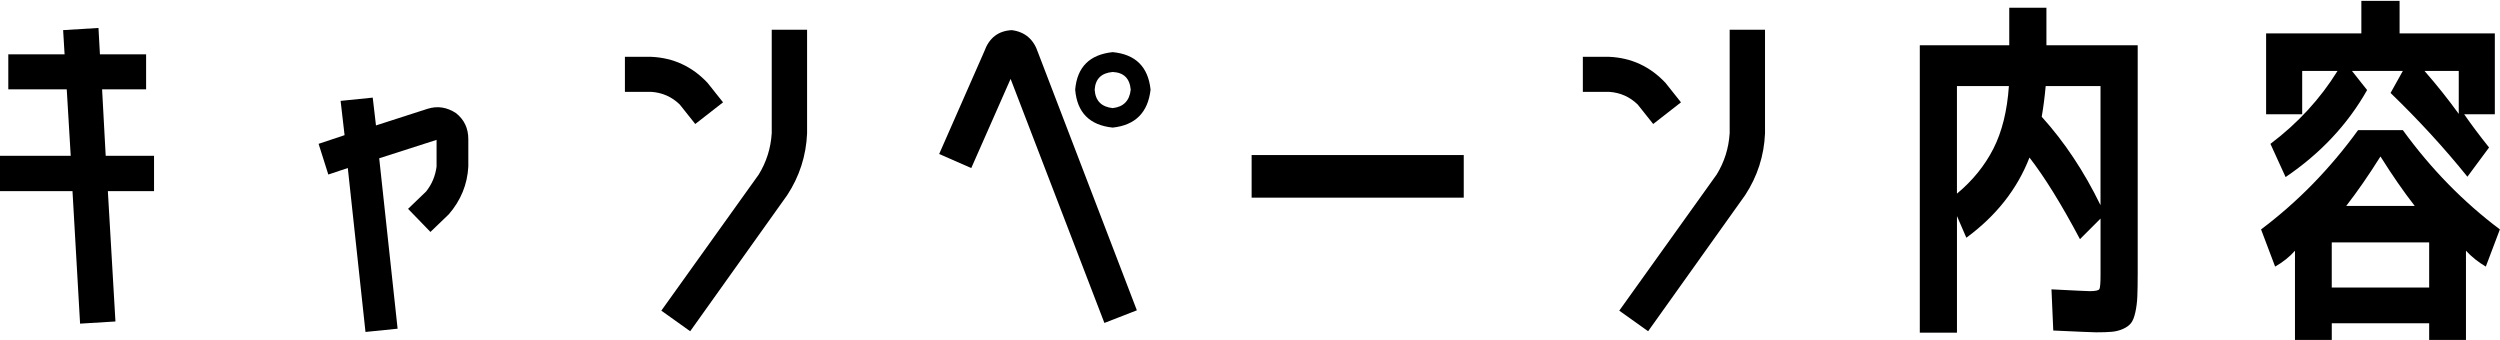 <svg width="771" height="105" viewBox="0 0 771 105" fill="none" xmlns="http://www.w3.org/2000/svg">
<path d="M24.696 99.812L22.356 58.949H0V48.039H21.808L20.585 27.551H2.56V16.748H19.917L19.469 9.29L30.37 8.621L30.818 16.748H45.06V27.551H31.486L32.596 48.039H47.506V58.949H33.264L35.603 99.143L24.702 99.812H24.696Z" fill="black"/>
<path d="M112.716 102.374L107.262 51.818L101.254 53.825L98.253 44.36L106.266 41.685L105.043 31.109L114.948 30.106L115.951 38.681L131.858 33.557C134.899 32.594 137.826 33.042 140.646 34.895C143.166 36.902 144.429 39.571 144.429 42.915V51.377C144.135 56.868 142.13 61.772 138.421 66.073L132.747 71.531L125.849 64.407L131.41 59.062C133.188 56.835 134.264 54.273 134.638 51.377V43.136L116.947 48.815L122.621 101.37L112.716 102.374Z" fill="black"/>
<path d="M209.632 32.226C207.186 29.852 204.252 28.554 200.843 28.327H192.723V17.524H200.843C207.667 17.825 213.448 20.494 218.2 25.544L222.986 31.558L214.417 38.24L209.632 32.226ZM238.003 41.136V9.176H248.904V41.136C248.61 48.039 246.565 54.387 242.782 60.173L212.853 102.153L203.951 95.805L233.993 53.825C236.366 49.966 237.703 45.738 237.997 41.129L238.003 41.136Z" fill="black"/>
<path d="M312.003 9.29C316.08 9.812 318.786 12.113 320.123 16.193L350.607 95.698L340.595 99.598L311.669 24.327L299.538 51.832L289.64 47.491L303.548 15.865C305.032 11.711 307.846 9.517 312.003 9.297V9.29ZM343.155 16.079C350.199 16.748 354.095 20.608 354.837 27.658C354.022 34.708 350.125 38.608 343.155 39.35C336.037 38.608 332.174 34.715 331.585 27.658C332.18 20.681 336.037 16.822 343.155 16.079ZM343.155 33.337C346.49 32.969 348.348 31.076 348.715 27.658C348.414 24.173 346.563 22.354 343.155 22.2C339.666 22.501 337.814 24.313 337.594 27.658C337.814 31.076 339.672 32.969 343.155 33.337Z" fill="black"/>
<path d="M386.001 60.956V47.818H451.419V60.956H386.001Z" fill="black"/>
<path d="M505.06 32.226C502.614 29.852 499.679 28.554 496.271 28.327H488.15V17.524H496.271C503.095 17.825 508.876 20.494 513.628 25.544L518.413 31.558L509.845 38.24L505.06 32.226ZM533.431 41.136V9.176H544.332V41.136C544.038 48.039 541.993 54.387 538.21 60.173L508.281 102.153L499.379 95.805L529.421 53.825C531.794 49.966 533.13 45.738 533.425 41.129L533.431 41.136Z" fill="black"/>
<path d="M619.655 2.387H631.117V13.965H659.268V84.226C659.268 87.27 659.228 89.664 659.155 91.41C659.081 93.156 658.874 94.788 658.54 96.313C658.205 97.832 657.758 98.949 657.203 99.651C656.648 100.353 655.833 100.949 654.757 101.43C653.681 101.912 652.531 102.213 651.308 102.32C650.085 102.434 648.468 102.487 646.469 102.487C645.58 102.487 641.163 102.3 633.229 101.932L632.674 89.236C639.946 89.611 643.876 89.791 644.471 89.791C646.249 89.791 647.251 89.571 647.472 89.123C647.692 88.674 647.806 87.196 647.806 84.668V67.41L641.463 73.758C635.749 62.995 630.562 54.607 625.891 48.594C622.108 58.32 615.618 66.561 606.422 73.317L603.528 66.634V102.601H592.065V13.965H619.655V2.387ZM603.521 59.724C608.34 55.718 612.089 51.096 614.756 45.865C617.429 40.634 619.02 34.193 619.541 26.547H603.521V59.731V59.724ZM629.667 36.012C636.711 43.805 642.753 52.902 647.799 63.29V26.547H630.89C630.589 29.885 630.182 33.042 629.667 36.012Z" fill="black"/>
<path d="M719.119 99.704V104.828H707.77V77.323C706.139 79.183 704.101 80.815 701.648 82.22L697.311 70.748C708.586 62.286 718.557 52.079 727.239 40.126H741.034C749.709 52.079 759.688 62.286 770.963 70.748L766.625 82.22C764.253 80.808 762.214 79.176 760.503 77.323V104.828H749.155V99.704H719.112H719.119ZM730.02 27.771C724.011 38.387 715.63 47.33 704.876 54.608L700.204 44.367C708.659 37.985 715.557 30.487 720.897 21.872H709.996V35.236H698.868V10.293H728.242V0.273H740.032V10.293H769.406V35.236H759.948C762.101 38.353 764.66 41.771 767.628 45.484L760.951 54.501C753.907 45.745 746.007 37.129 737.251 28.668L741.034 21.878H725.348L730.02 27.778V27.771ZM749.155 88.681V74.761H719.112V88.681H749.155ZM744.703 63.511C741.288 59.129 737.766 54.046 734.137 48.253C730.501 54.046 726.979 59.129 723.57 63.511H744.71H744.703ZM758.278 35.123V21.872H747.711C751.42 26.106 754.942 30.521 758.278 35.123Z" fill="black"/>
</svg>

